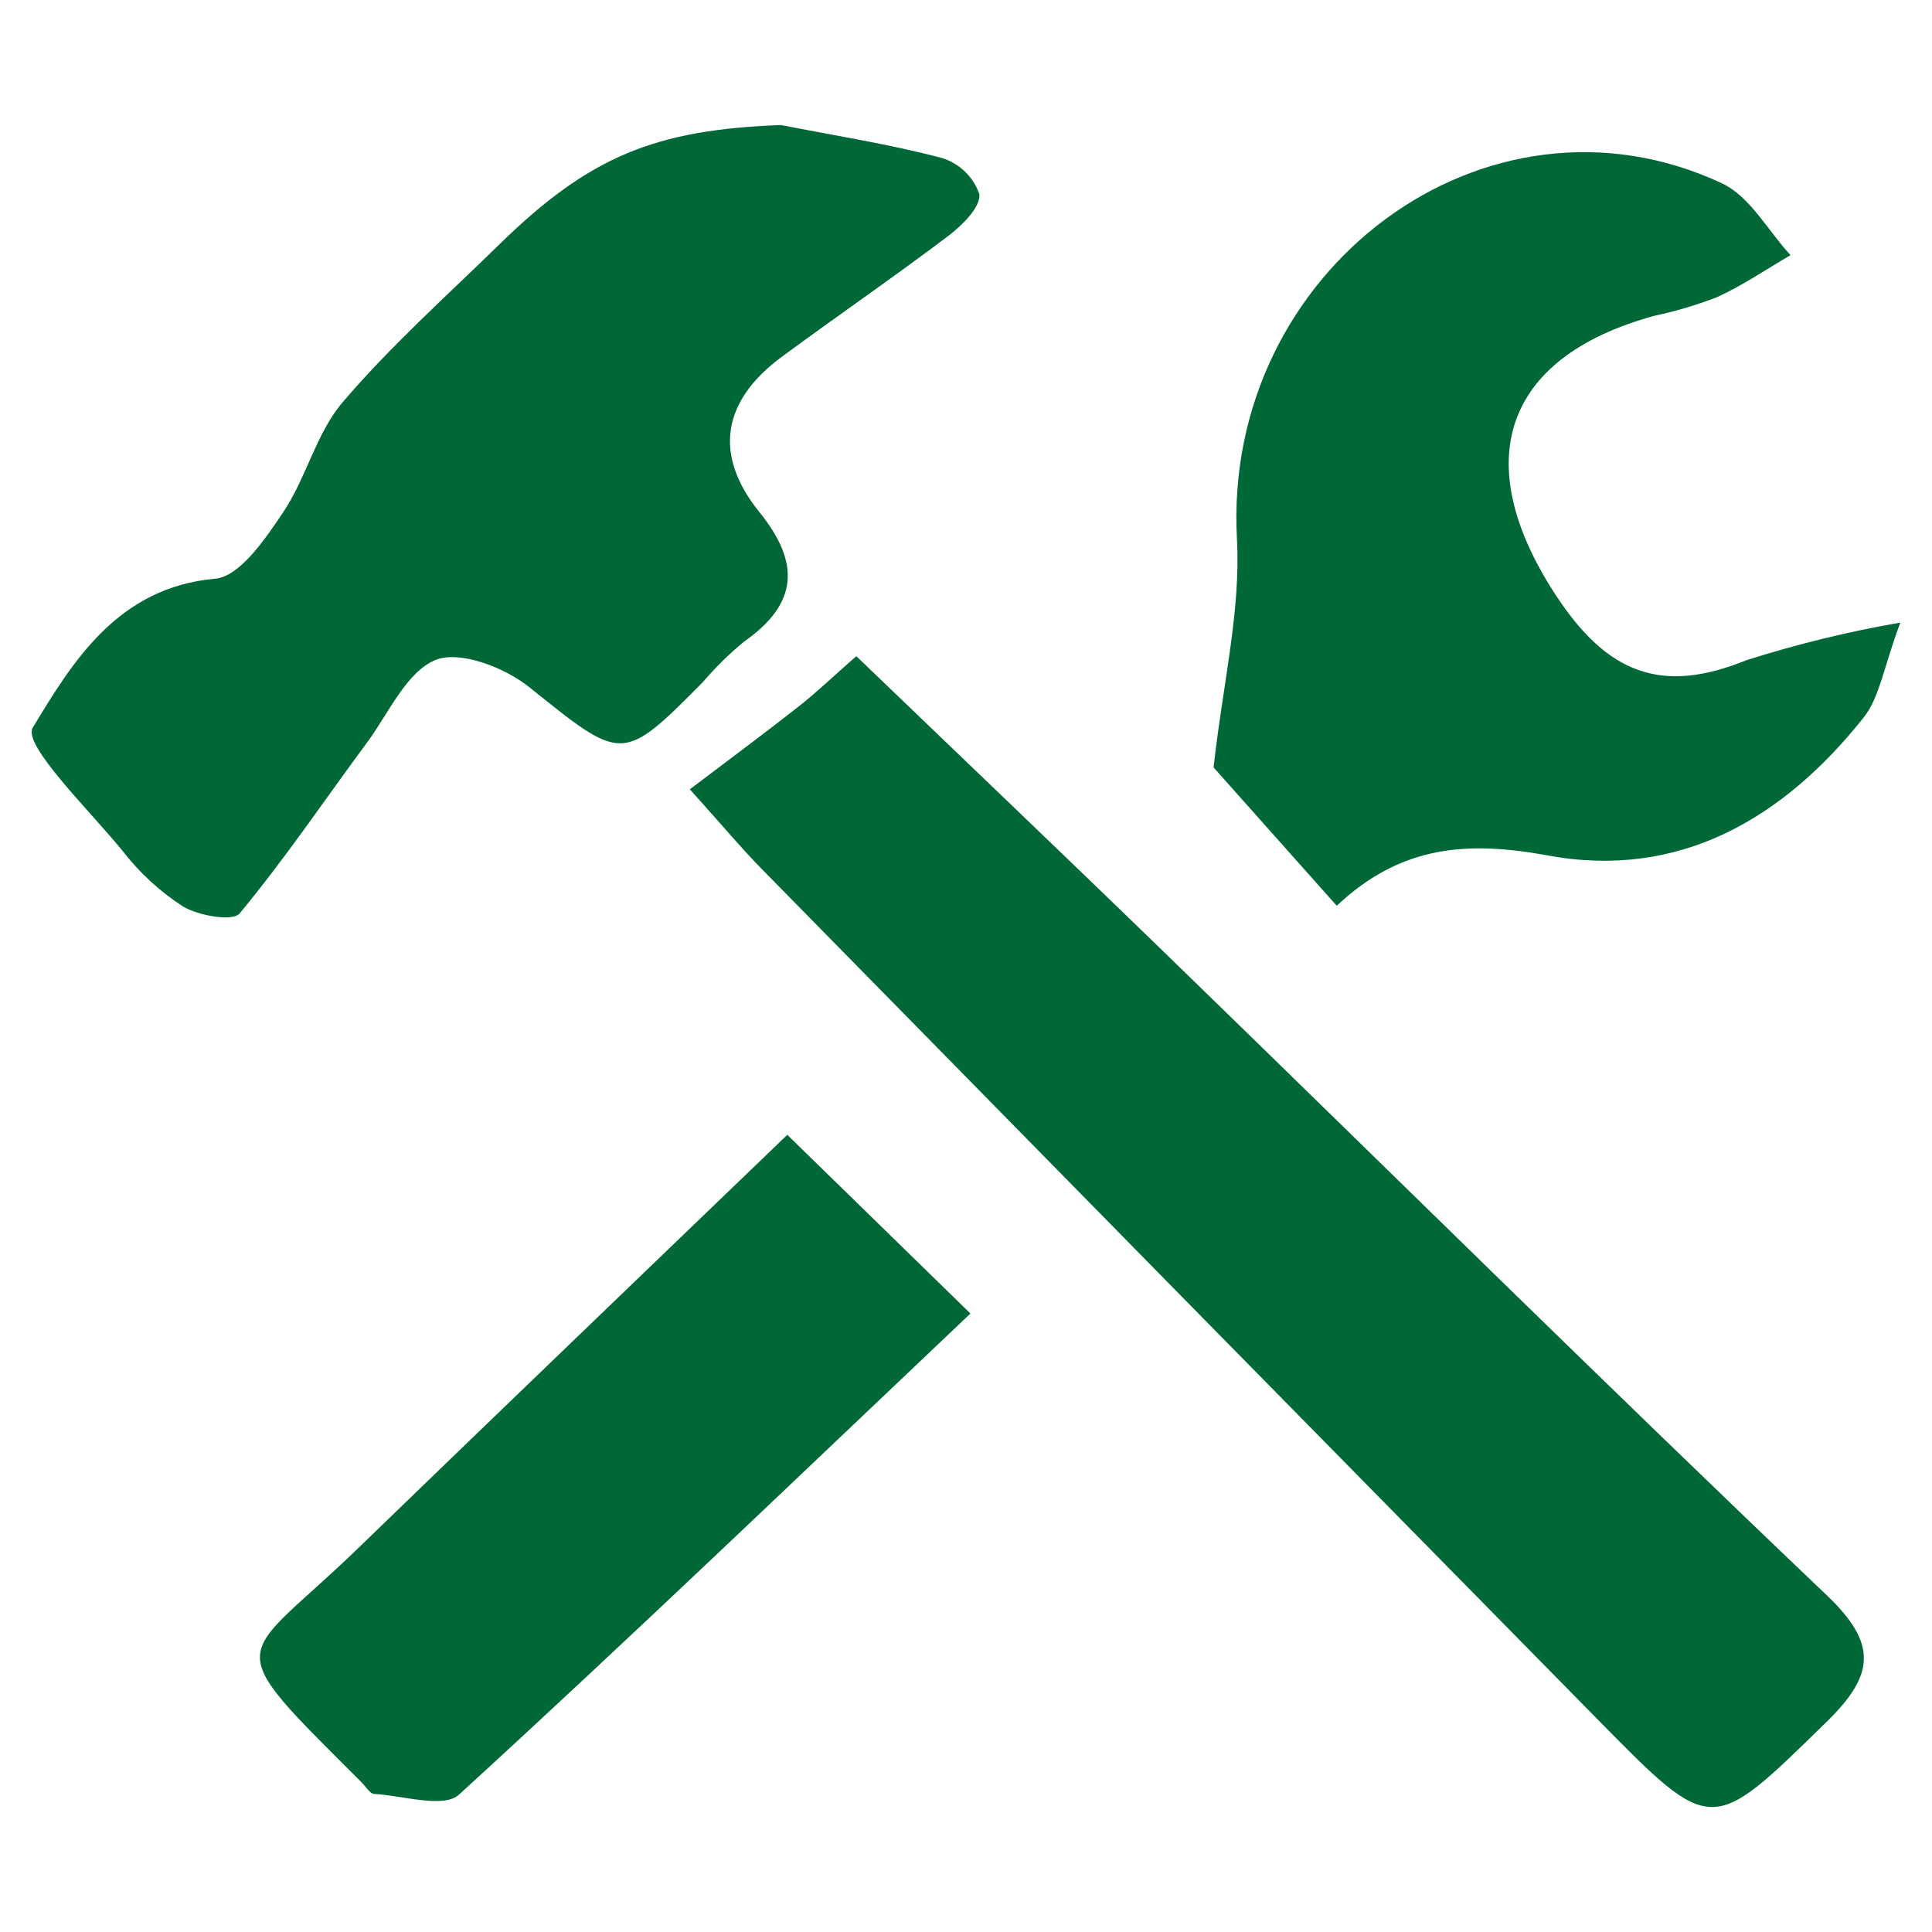 <?xml version="1.0" encoding="UTF-8"?>
<svg id="_レイヤー_1" data-name="レイヤー 1" xmlns="http://www.w3.org/2000/svg" viewBox="0 0 400 400">
  <defs>
    <style>
      .cls-1 {
        fill: #006837;
      }
    </style>
  </defs>
  <path class="cls-1" d="M142.83,163.41c8.03-6.09,15.37-11.52,22.55-17.16,3.55-2.78,6.81-5.93,11.91-10.4,22.19,21.34,44.24,42.34,66.09,63.58,44.92,43.63,89.46,87.64,134.8,130.82,10.58,10.07,9.98,16.49,0,26.24-23.86,23.29-23.53,23.76-47.01-.1-57.91-58.84-115.78-117.72-173.62-176.64-3.92-3.99-7.5-8.29-14.72-16.33Z"/>
  <path class="cls-1" d="M161.7,25.89c11.12,2.18,22.38,3.94,33.31,6.82,1.79.55,3.43,1.52,4.78,2.82,1.35,1.3,2.37,2.91,2.98,4.69.27,2.67-3.56,6.44-6.42,8.61-11.31,8.56-23.02,16.58-34.43,25-12.33,9.07-14.37,20.24-4.67,32.23,8.47,10.48,8.03,18.92-3.21,26.79-3.08,2.53-5.92,5.33-8.51,8.36-16.76,16.94-16.67,16.52-35.99,1.03-5.03-4.03-14.31-7.62-19.32-5.62-6.01,2.42-9.68,10.89-14.1,16.94-8.8,11.89-17.09,24.2-26.51,35.56-1.42,1.71-8.47.48-11.7-1.43-4.79-3.09-9.02-6.98-12.5-11.49-6.96-8.52-20.77-21.98-18.63-25.54,8.3-13.75,17.63-29.04,37.78-30.85,5.11-.45,10.36-8.24,14.02-13.68,4.84-7.16,6.86-16.41,12.35-22.84,9.93-11.64,21.46-21.95,32.44-32.67,18.69-18.31,32.35-23.77,58.32-24.73Z"/>
  <path class="cls-1" d="M276.75,187.52l-25.49-28.63c1.88-17.09,5.64-32.29,4.84-47.23-3.07-55.65,51.58-96.55,100.42-73.7,5.79,2.71,9.51,9.81,14.19,14.87-5.04,2.93-9.9,6.26-15.18,8.68-4.24,1.64-8.6,2.94-13.05,3.88-31.54,8.66-38.29,30.54-20.33,57.89,10.62,16.16,21.81,20.57,39.42,13.41,10.44-3.32,21.08-5.92,31.87-7.79-3.48,9.3-4.28,15.5-7.62,19.69-16.61,20.89-38.11,33.54-65.33,28.53-16.41-3.01-30.31-2.26-43.74,10.42Z"/>
  <path class="cls-1" d="M200.92,271.95c-35.56,33.7-70.32,67.09-105.89,99.61-3.18,2.9-11.61.19-17.59-.15-.86-.05-1.65-1.46-2.46-2.27-30.25-30.25-25.87-24.33-.74-48.69,29.36-28.43,58.89-56.74,88.76-85.5l37.92,37Z"/>
</svg>